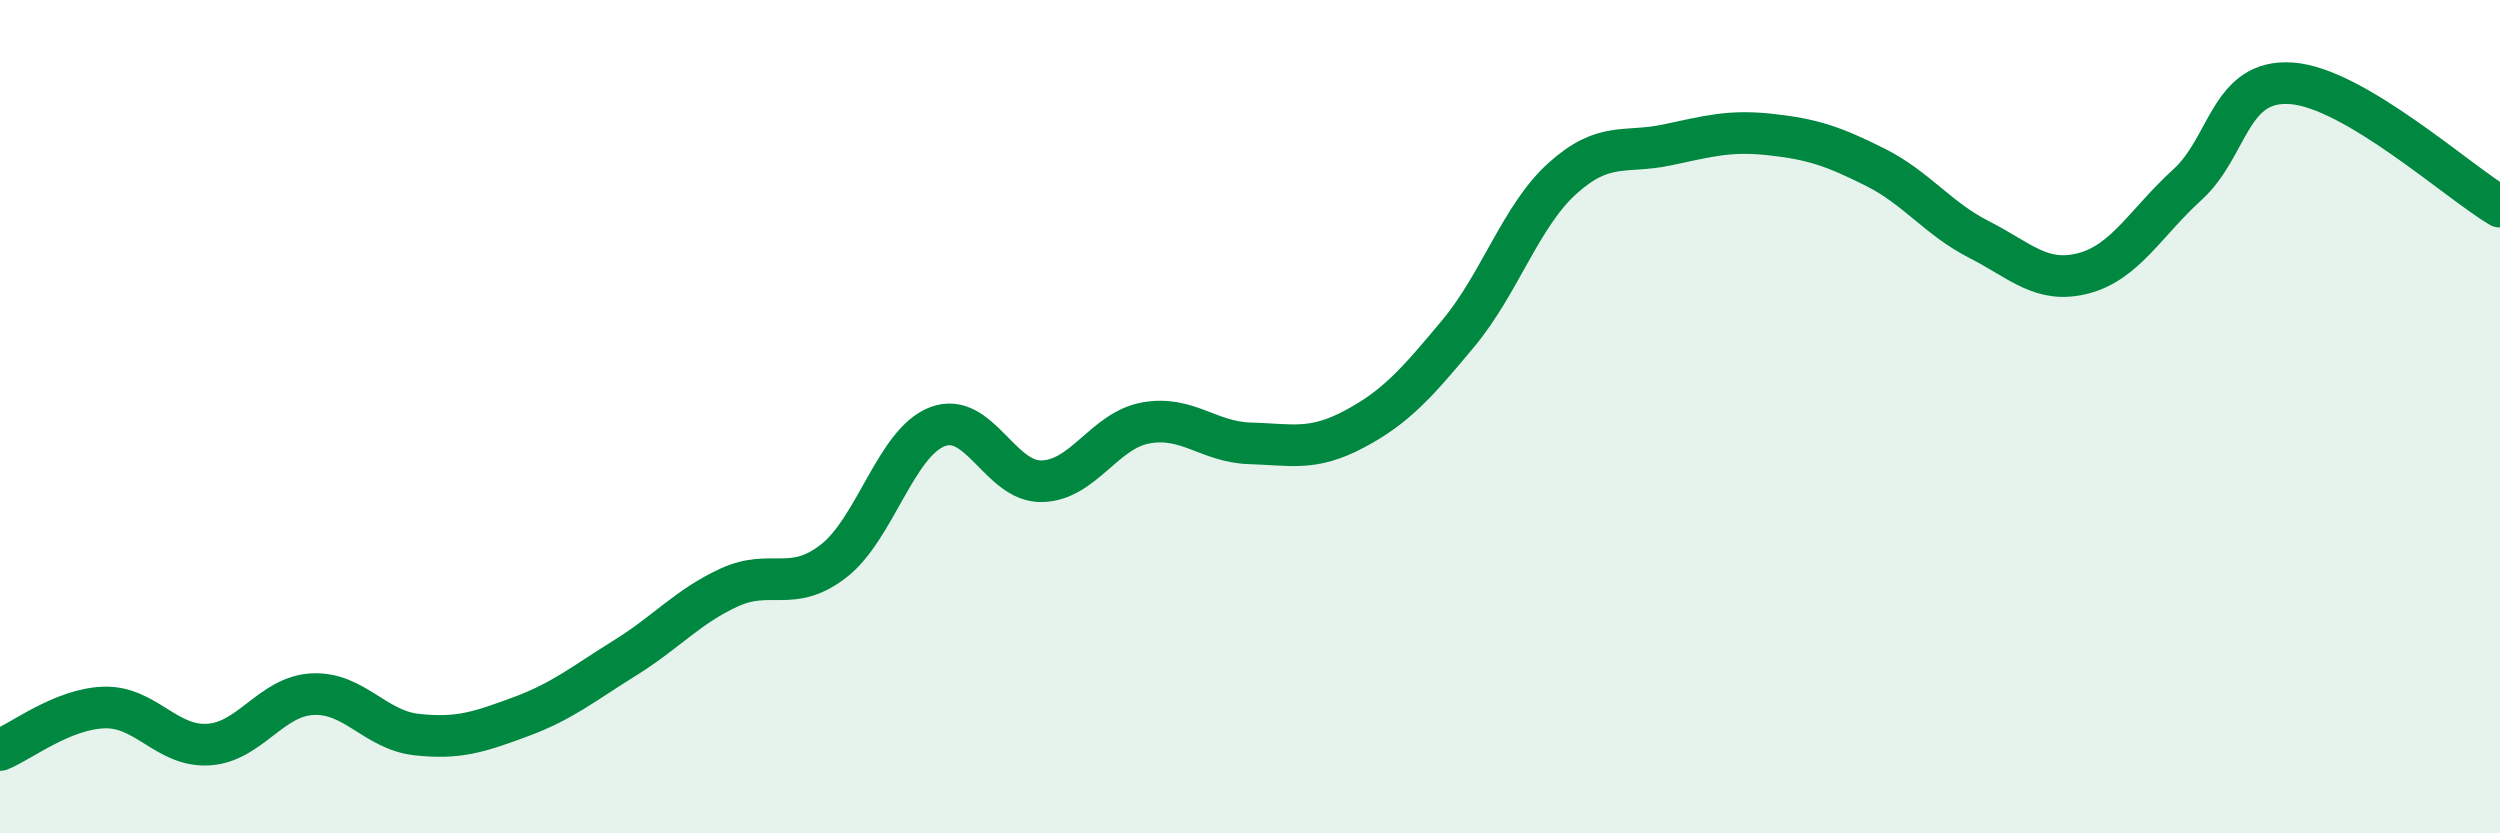 
    <svg width="60" height="20" viewBox="0 0 60 20" xmlns="http://www.w3.org/2000/svg">
      <path
        d="M 0,18 C 0.5,17.8 1.5,17.01 2.5,16.98 C 3.5,16.95 4,17.93 5,17.87 C 6,17.81 6.5,16.71 7.5,16.66 C 8.5,16.61 9,17.52 10,17.63 C 11,17.74 11.5,17.57 12.5,17.2 C 13.5,16.83 14,16.41 15,15.79 C 16,15.17 16.5,14.56 17.5,14.1 C 18.5,13.64 19,14.24 20,13.47 C 21,12.7 21.5,10.62 22.5,10.24 C 23.5,9.86 24,11.57 25,11.55 C 26,11.53 26.5,10.33 27.5,10.15 C 28.5,9.97 29,10.61 30,10.64 C 31,10.67 31.5,10.83 32.5,10.3 C 33.5,9.77 34,9.2 35,8 C 36,6.8 36.5,5.18 37.5,4.28 C 38.5,3.38 39,3.69 40,3.48 C 41,3.27 41.5,3.12 42.5,3.23 C 43.5,3.34 44,3.51 45,4.01 C 46,4.51 46.5,5.24 47.5,5.75 C 48.5,6.26 49,6.82 50,6.56 C 51,6.3 51.5,5.34 52.5,4.43 C 53.5,3.52 53.5,1.89 55,2 C 56.5,2.11 59,4.37 60,4.96L60 20L0 20Z"
        fill="#008740"
        opacity="0.1"
        stroke-linecap="round"
        stroke-linejoin="round"
      />
      <path
        d="M 0,18 C 0.5,17.8 1.5,17.01 2.5,16.98 C 3.5,16.95 4,17.93 5,17.87 C 6,17.81 6.5,16.71 7.5,16.66 C 8.5,16.61 9,17.52 10,17.63 C 11,17.74 11.5,17.57 12.5,17.2 C 13.5,16.83 14,16.41 15,15.79 C 16,15.17 16.5,14.56 17.5,14.1 C 18.5,13.64 19,14.24 20,13.47 C 21,12.7 21.5,10.62 22.5,10.24 C 23.5,9.86 24,11.57 25,11.55 C 26,11.53 26.5,10.33 27.5,10.15 C 28.5,9.97 29,10.61 30,10.64 C 31,10.67 31.5,10.83 32.5,10.3 C 33.5,9.77 34,9.2 35,8 C 36,6.8 36.5,5.18 37.5,4.28 C 38.5,3.38 39,3.69 40,3.48 C 41,3.27 41.5,3.12 42.5,3.23 C 43.5,3.34 44,3.51 45,4.01 C 46,4.51 46.5,5.24 47.5,5.75 C 48.5,6.26 49,6.82 50,6.56 C 51,6.3 51.5,5.34 52.5,4.43 C 53.5,3.52 53.5,1.89 55,2 C 56.5,2.11 59,4.37 60,4.96"
        stroke="#008740"
        stroke-width="1"
        fill="none"
        stroke-linecap="round"
        stroke-linejoin="round"
      />
    </svg>
  